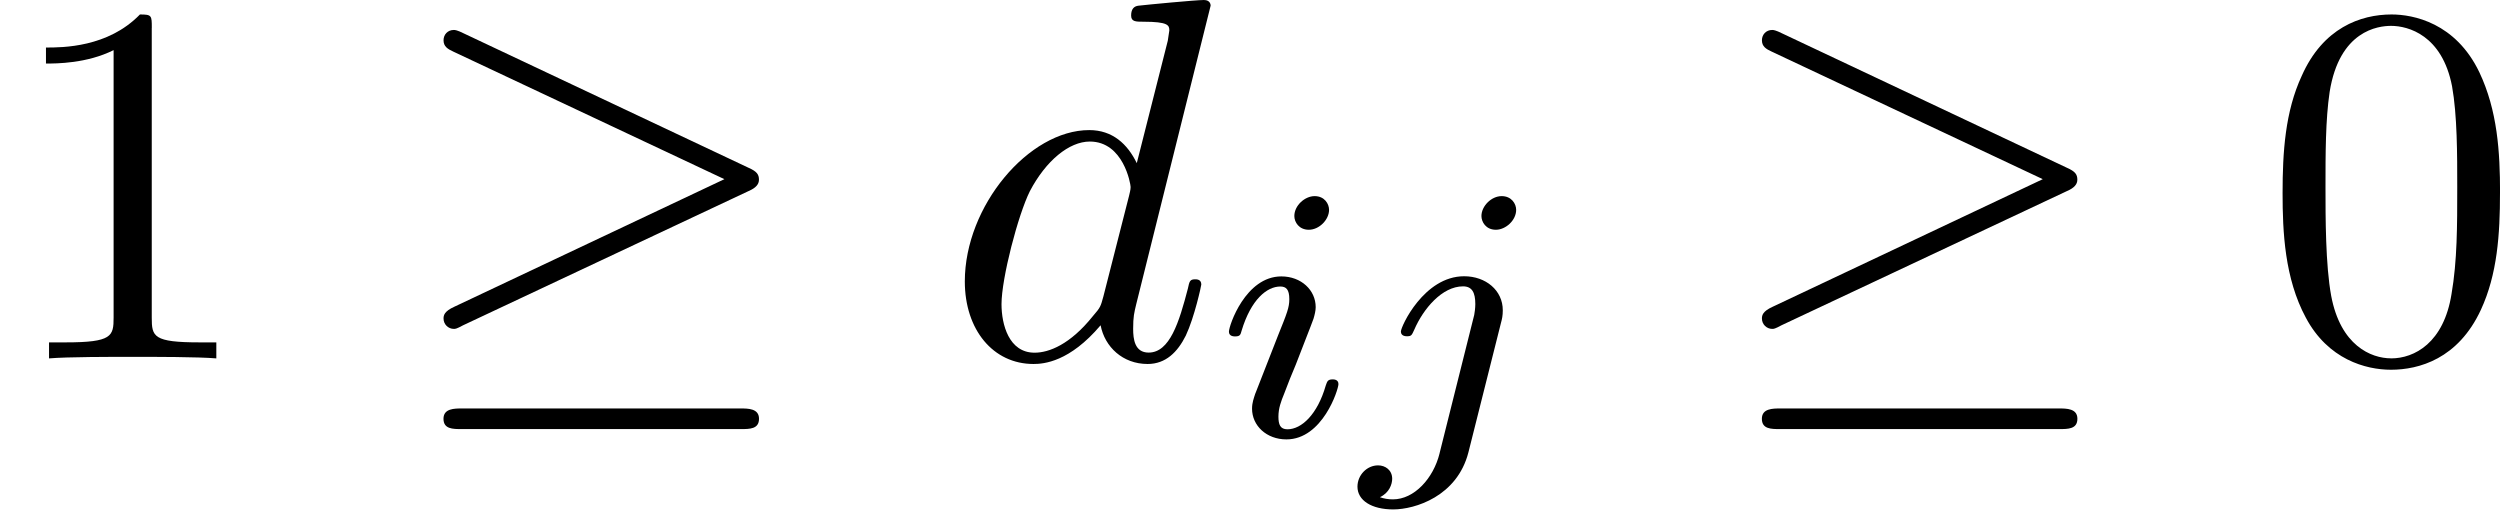 <?xml version='1.0' encoding='UTF-8'?>
<!-- This file was generated by dvisvgm 1.15.1 -->
<svg height='12.335pt' version='1.1' viewBox='61.768 55.851 48.237 9.831' width='60.522pt' xmlns='http://www.w3.org/2000/svg' xmlns:xlink='http://www.w3.org/1999/xlink'>
<defs>
<path d='m6.715 -3.228c0.139 -0.06 0.199 -0.13 0.199 -0.219c0 -0.1 -0.04 -0.159 -0.199 -0.229l-5.489 -2.59c-0.139 -0.07 -0.179 -0.07 -0.199 -0.07c-0.12 0 -0.199 0.09 -0.199 0.199c0 0.12 0.08 0.169 0.189 0.219l5.23 2.461l-5.21 2.461c-0.199 0.09 -0.209 0.169 -0.209 0.229c0 0.11 0.09 0.199 0.199 0.199c0.03 0 0.05 0 0.179 -0.07l5.509 -2.59zm-0.149 4.593c0.169 0 0.349 0 0.349 -0.199s-0.209 -0.199 -0.359 -0.199h-5.37c-0.149 0 -0.359 0 -0.359 0.199s0.179 0.199 0.349 0.199h5.39z' id='g0-21'/>
<path d='m2.26 -4.359c0 -0.112 -0.084 -0.265 -0.279 -0.265c-0.188 0 -0.391 0.181 -0.391 0.384c0 0.119 0.091 0.265 0.279 0.265c0.202 0 0.391 -0.195 0.391 -0.384zm-1.423 3.543c-0.028 0.091 -0.063 0.174 -0.063 0.293c0 0.328 0.279 0.593 0.663 0.593c0.697 0 1.004 -0.962 1.004 -1.067c0 -0.091 -0.091 -0.091 -0.112 -0.091c-0.098 0 -0.105 0.042 -0.133 0.119c-0.16 0.558 -0.467 0.844 -0.739 0.844c-0.139 0 -0.174 -0.091 -0.174 -0.244c0 -0.16 0.049 -0.293 0.112 -0.446c0.07 -0.188 0.146 -0.377 0.223 -0.558c0.063 -0.167 0.314 -0.802 0.342 -0.886c0.021 -0.07 0.042 -0.153 0.042 -0.223c0 -0.328 -0.279 -0.593 -0.663 -0.593c-0.69 0 -1.011 0.948 -1.011 1.067c0 0.091 0.098 0.091 0.119 0.091c0.098 0 0.105 -0.035 0.126 -0.112c0.181 -0.6 0.488 -0.851 0.746 -0.851c0.112 0 0.174 0.056 0.174 0.244c0 0.16 -0.042 0.265 -0.216 0.697l-0.439 1.123z' id='g2-105'/>
<path d='m3.062 -4.359c0 -0.119 -0.091 -0.265 -0.279 -0.265c-0.202 0 -0.391 0.195 -0.391 0.384c0 0.112 0.084 0.265 0.279 0.265c0.188 0 0.391 -0.181 0.391 -0.384zm-1.478 4.7c-0.119 0.481 -0.488 0.886 -0.9 0.886c-0.091 0 -0.174 -0.014 -0.251 -0.042c0.181 -0.084 0.237 -0.251 0.237 -0.356c0 -0.167 -0.133 -0.258 -0.272 -0.258c-0.216 0 -0.398 0.188 -0.398 0.411c0 0.265 0.272 0.439 0.69 0.439s1.234 -0.251 1.451 -1.102l0.628 -2.497c0.021 -0.077 0.035 -0.139 0.035 -0.244c0 -0.384 -0.328 -0.656 -0.746 -0.656c-0.774 0 -1.22 0.969 -1.22 1.067c0 0.091 0.098 0.091 0.119 0.091c0.084 0 0.091 -0.021 0.139 -0.126c0.174 -0.404 0.537 -0.837 0.941 -0.837c0.174 0 0.237 0.119 0.237 0.342c0 0.077 -0.014 0.174 -0.021 0.209l-0.669 2.671z' id='g2-106'/>
<path d='m4.583 -3.188c0 -0.797 -0.05 -1.594 -0.399 -2.331c-0.458 -0.956 -1.275 -1.116 -1.694 -1.116c-0.598 0 -1.325 0.259 -1.734 1.186c-0.319 0.687 -0.369 1.465 -0.369 2.262c0 0.747 0.04 1.644 0.448 2.401c0.428 0.807 1.156 1.006 1.644 1.006c0.538 0 1.295 -0.209 1.734 -1.156c0.319 -0.687 0.369 -1.465 0.369 -2.252zm-2.102 3.188c-0.389 0 -0.976 -0.249 -1.156 -1.205c-0.11 -0.598 -0.11 -1.514 -0.11 -2.102c0 -0.638 0 -1.295 0.08 -1.833c0.189 -1.186 0.936 -1.275 1.186 -1.275c0.329 0 0.986 0.179 1.176 1.166c0.1 0.558 0.1 1.315 0.1 1.943c0 0.747 0 1.425 -0.11 2.062c-0.149 0.946 -0.717 1.245 -1.166 1.245z' id='g3-48'/>
<path d='m2.929 -6.376c0 -0.239 0 -0.259 -0.229 -0.259c-0.618 0.638 -1.494 0.638 -1.813 0.638v0.309c0.199 0 0.787 0 1.305 -0.259v5.161c0 0.359 -0.03 0.478 -0.927 0.478h-0.319v0.309c0.349 -0.03 1.215 -0.03 1.614 -0.03s1.265 0 1.614 0.03v-0.309h-0.319c-0.897 0 -0.927 -0.11 -0.927 -0.478v-5.589z' id='g3-49'/>
<path d='m5.141 -6.804c0 -0.01 0 -0.11 -0.13 -0.11c-0.149 0 -1.096 0.09 -1.265 0.11c-0.08 0.01 -0.139 0.06 -0.139 0.189c0 0.12 0.09 0.12 0.239 0.12c0.478 0 0.498 0.07 0.498 0.169l-0.03 0.199l-0.598 2.361c-0.179 -0.369 -0.468 -0.638 -0.917 -0.638c-1.166 0 -2.401 1.465 -2.401 2.919c0 0.936 0.548 1.594 1.325 1.594c0.199 0 0.697 -0.04 1.295 -0.747c0.08 0.418 0.428 0.747 0.907 0.747c0.349 0 0.578 -0.229 0.737 -0.548c0.169 -0.359 0.299 -0.966 0.299 -0.986c0 -0.1 -0.09 -0.1 -0.12 -0.1c-0.1 0 -0.11 0.04 -0.139 0.179c-0.169 0.648 -0.349 1.235 -0.757 1.235c-0.269 0 -0.299 -0.259 -0.299 -0.458c0 -0.239 0.02 -0.309 0.06 -0.478l1.435 -5.758zm-2.072 5.619c-0.05 0.179 -0.05 0.199 -0.199 0.369c-0.438 0.548 -0.847 0.707 -1.126 0.707c-0.498 0 -0.638 -0.548 -0.638 -0.936c0 -0.498 0.319 -1.724 0.548 -2.182c0.309 -0.588 0.757 -0.956 1.156 -0.956c0.648 0 0.787 0.817 0.787 0.877s-0.02 0.12 -0.03 0.169l-0.498 1.953z' id='g1-100'/>
</defs>
<g id='page1'>
<use x='61.768' xlink:href='#g3-49' y='62.765'/>
<use x='69.498' xlink:href='#g0-21' y='62.765'/>
<use x='79.986' xlink:href='#g1-100' y='62.765'/>
<use x='85.152' xlink:href='#g2-105' y='64.259'/>
<use x='87.96' xlink:href='#g2-106' y='64.259'/>
<use x='94.936' xlink:href='#g0-21' y='62.765'/>
<use x='105.423' xlink:href='#g3-48' y='62.765'/>
</g>
</svg>
